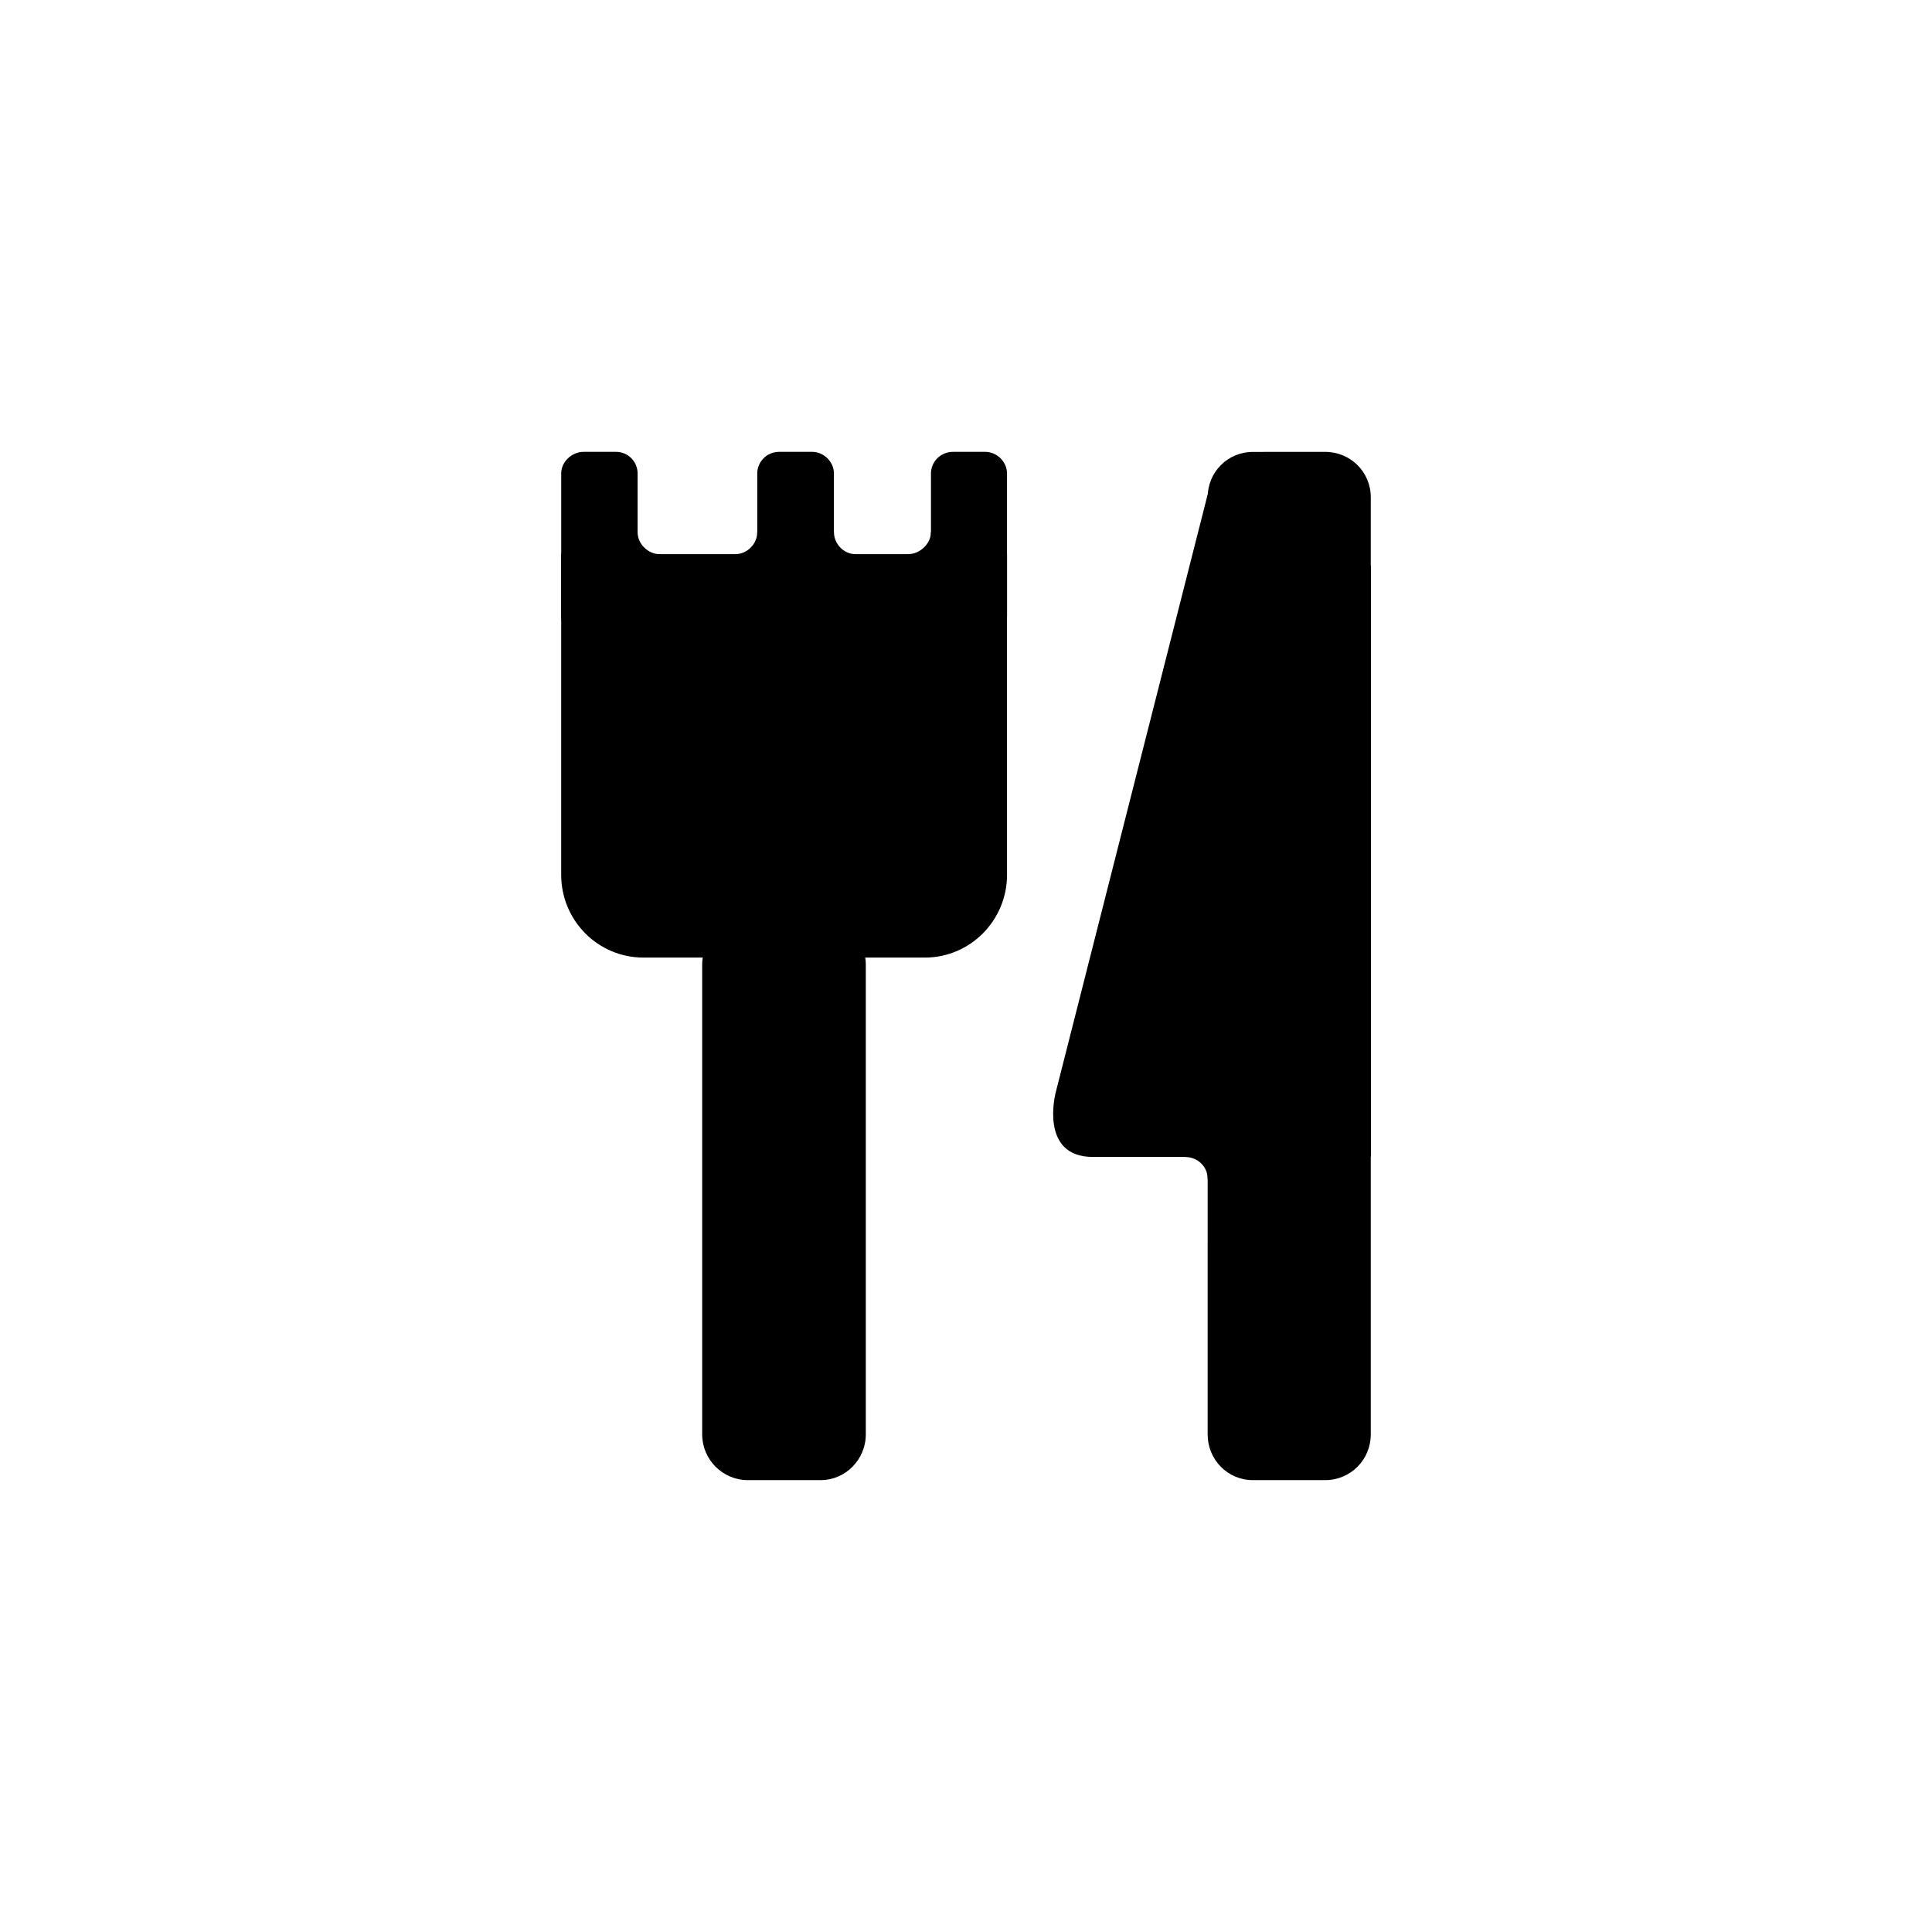 <?xml version="1.0" encoding="UTF-8"?>
<!-- Uploaded to: ICON Repo, www.svgrepo.com, Generator: ICON Repo Mixer Tools -->
<svg fill="#000000" width="800px" height="800px" version="1.1" viewBox="144 144 512 512" xmlns="http://www.w3.org/2000/svg">
 <g>
  <path d="m361.49 387.56c6.535 0 11.957 5.344 11.957 12.152v124.41c0 6.707-5.422 12.129-11.957 12.129l-19.316-0.004c-6.648 0-12.09-5.422-12.09-12.129v-124.41c0-6.801 5.445-12.152 12.09-12.152z"/>
  <path d="m495.18 263.75c6.734 0 12.09 5.344 12.09 12.031v248.34c0 6.707-5.356 12.129-12.09 12.129h-19.172c-6.66 0-11.969-5.422-11.969-12.129l0.004-248.33c0-6.688 5.309-12.031 11.969-12.031l19.168-0.004z"/>
  <path d="m464.05 275.01-40.281 158.51s-4.519 17.086 9.871 17.086h73.641v-156.76"/>
  <path d="m312.97 307.34c0 3.316-2.5 5.742-5.719 5.742h-8.566c-3.164 0-5.961-2.422-5.961-5.742v-37.855c0-3.109 2.797-5.742 5.961-5.742h8.566c3.219 0 5.719 2.625 5.719 5.742z"/>
  <path d="m318.85 290.86c-3.152 0-5.883-2.742-5.883-5.836h-5.215v9.824h11.098z"/>
  <path d="m370.74 290.86c-3.144 0-5.742-2.742-5.742-5.836h-5.141v9.824h10.883z"/>
  <path d="m338.82 290.86c3.223 0 5.863-2.742 5.863-5.836h5.012v9.824h-10.879z"/>
  <path d="m384.61 290.86c3.156 0 6.098-2.742 6.098-5.836h5.066v9.824h-11.168v-3.988z"/>
  <path d="m464.05 456.43c0-3.301-2.703-5.816-5.938-5.816v-5.348h9.883v11.168z"/>
  <path d="m410.87 307.34c0 3.316-2.691 5.742-5.781 5.742h-8.5c-3.363 0-5.875-2.422-5.875-5.742v-37.855c0-3.109 2.512-5.742 5.875-5.742h8.5c3.086 0 5.781 2.625 5.781 5.742z"/>
  <path d="m365 307.34c0 3.316-2.707 5.742-5.777 5.742h-8.727c-3.305 0-5.816-2.422-5.816-5.742v-37.855c0-3.109 2.519-5.742 5.816-5.742h8.727c3.07 0 5.777 2.625 5.777 5.742z"/>
  <path d="m314.48 290.86h96.387l0.004 84.973c0 12.129-9.797 21.934-21.734 21.934l-74.656-0.004c-12.008 0-21.762-9.805-21.762-21.934l0.004-84.969z"/>
 </g>
</svg>